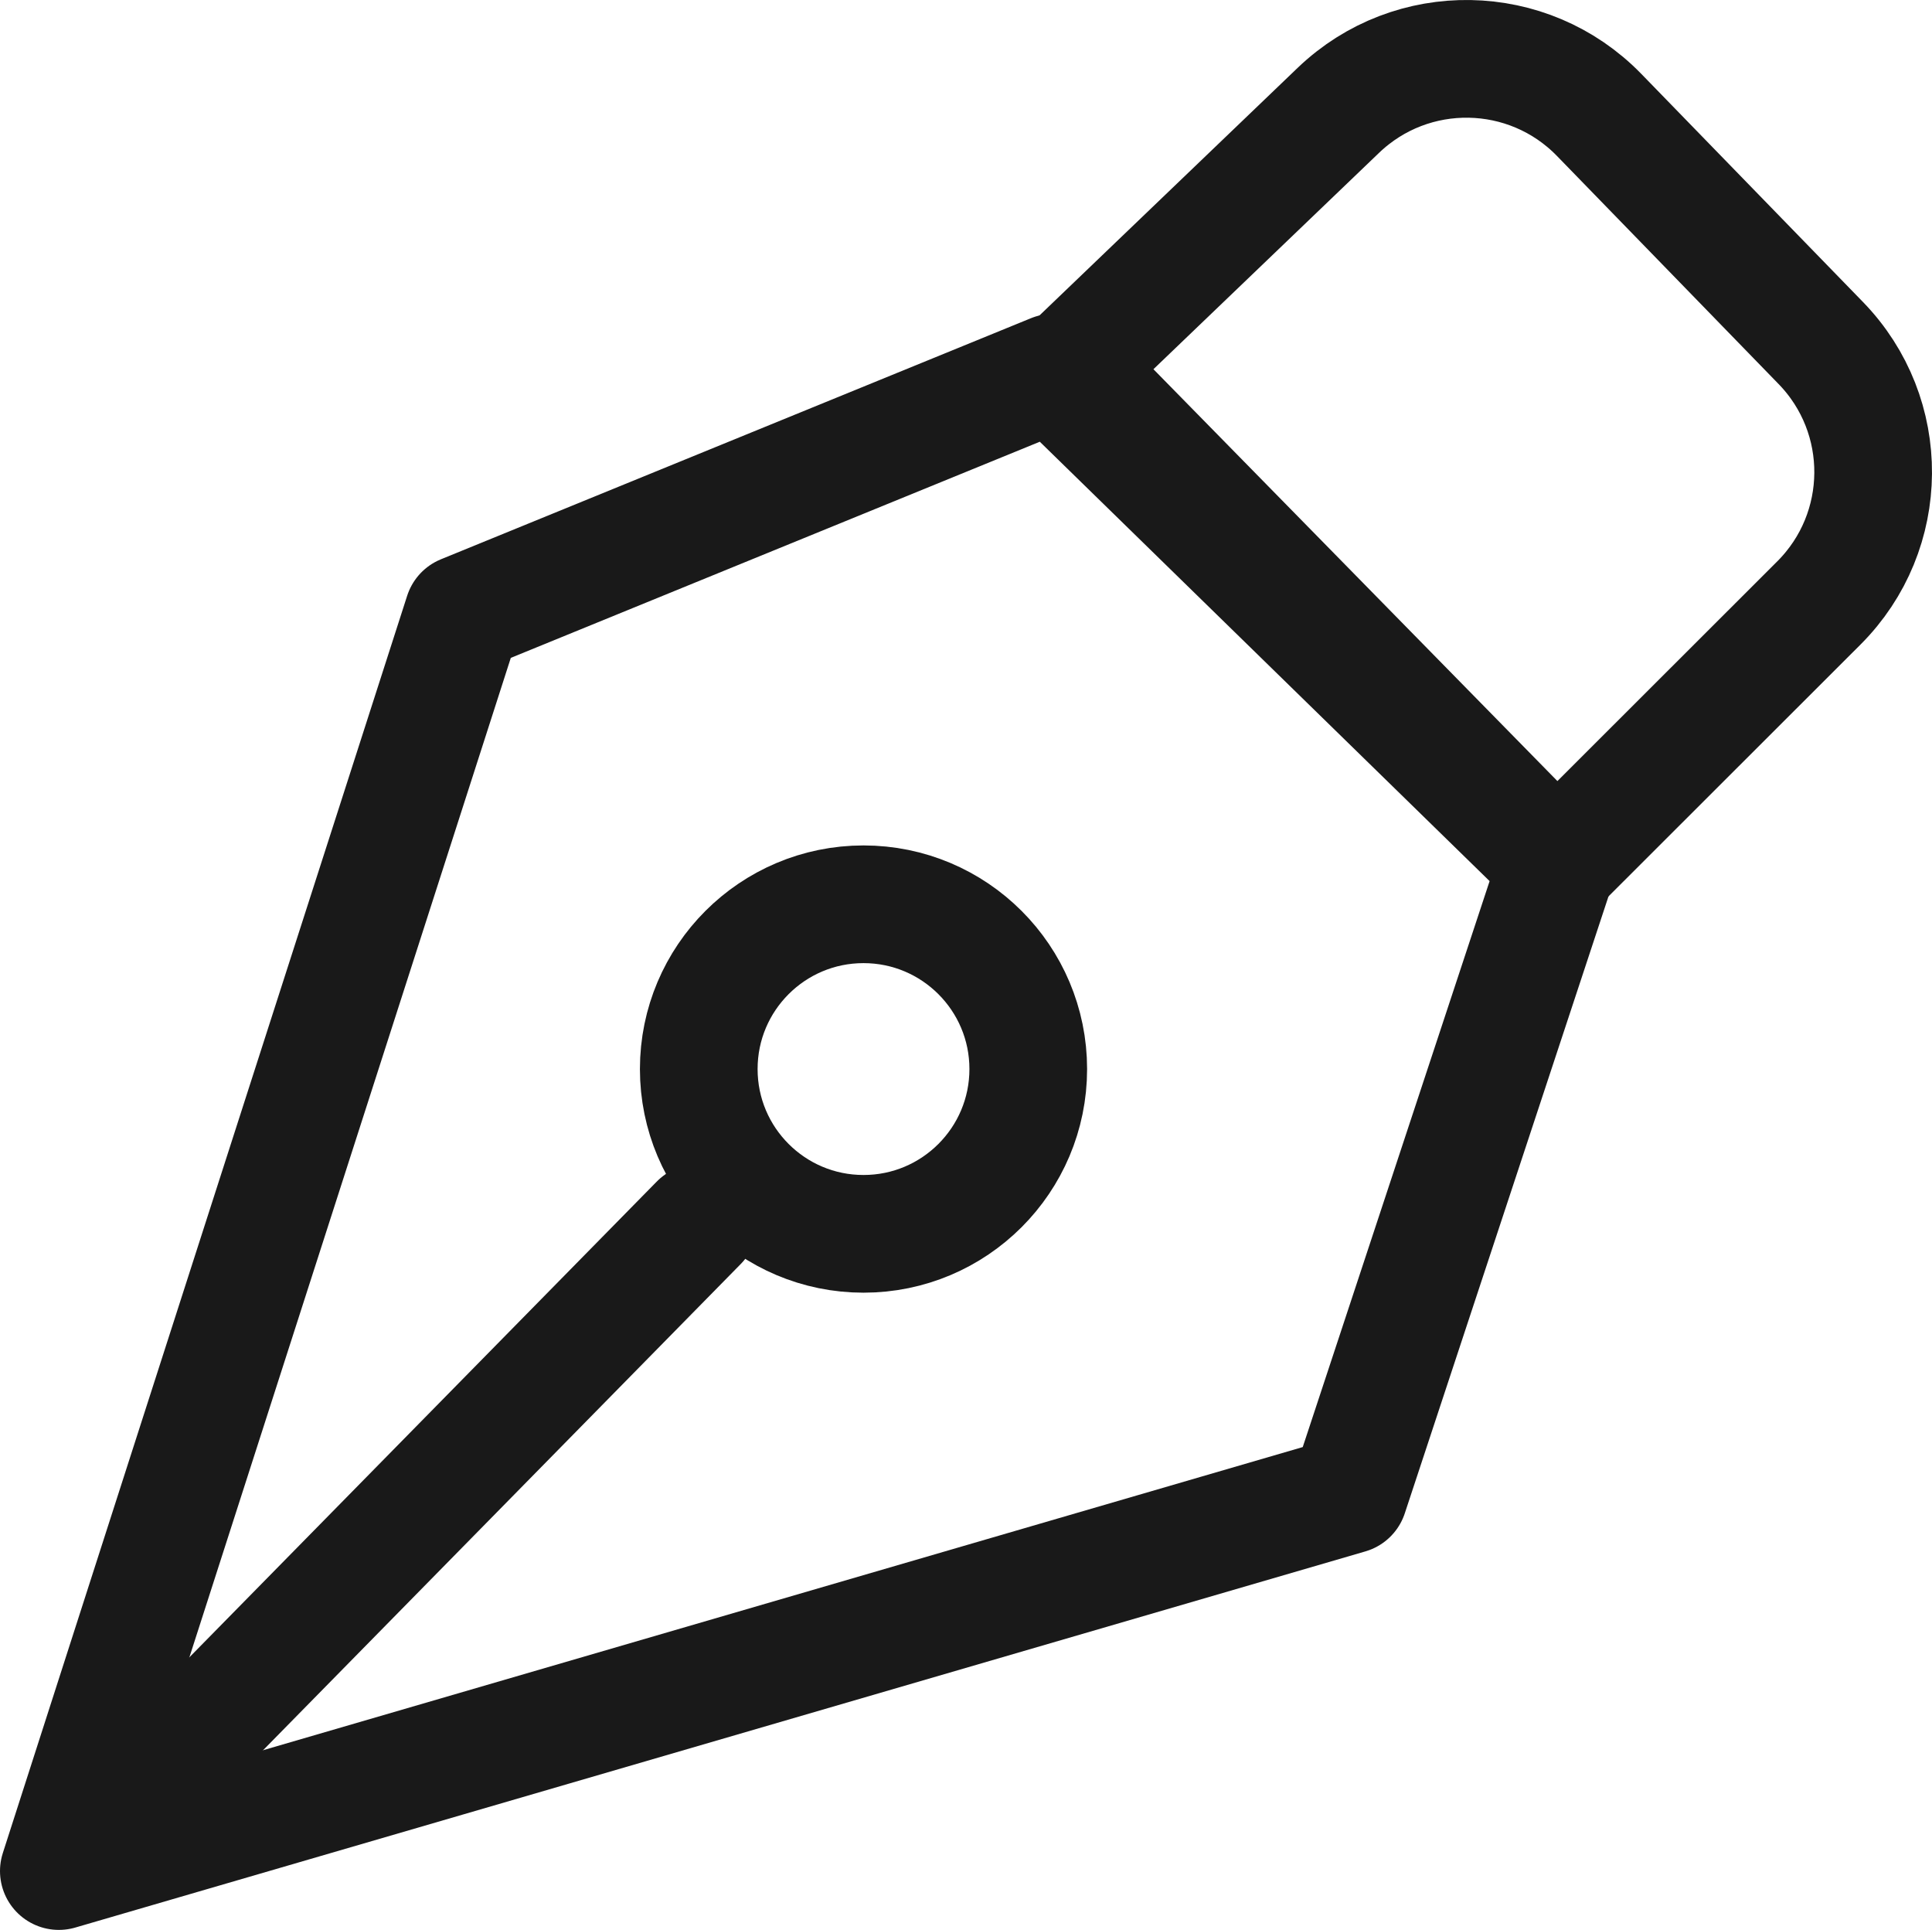 <?xml version="1.0" encoding="UTF-8"?>
<svg id="Layer_3" data-name="Layer 3" xmlns="http://www.w3.org/2000/svg" viewBox="0 0 1641.77 1639.72">
  <defs>
    <style>
      .cls-1 {
        fill: none;
        stroke: #191919;
        stroke-linecap: round;
        stroke-linejoin: round;
        stroke-width: 100px;
      }
    </style>
  </defs>
  <polygon class="cls-1" points="50 1589.72 393.6 521.48 895.06 316.62 1323.1 734.66 1146.27 1270.13 50 1589.72"/>
  <line class="cls-1" x1="593.79" y1="1038.92" x2="65.99" y2="1576.07"/>
  <circle class="cls-1" cx="733.79" cy="908.31" r="140"/>
  <path class="cls-1" d="m909.07,312.6l228.23-218.85c62.39-59.82,161.36-58.08,221.61,3.9l188.36,193.79c59.95,61.67,59.23,160.07-1.62,220.86l-222.56,222.36-414.03-422.05Z"/>
</svg>